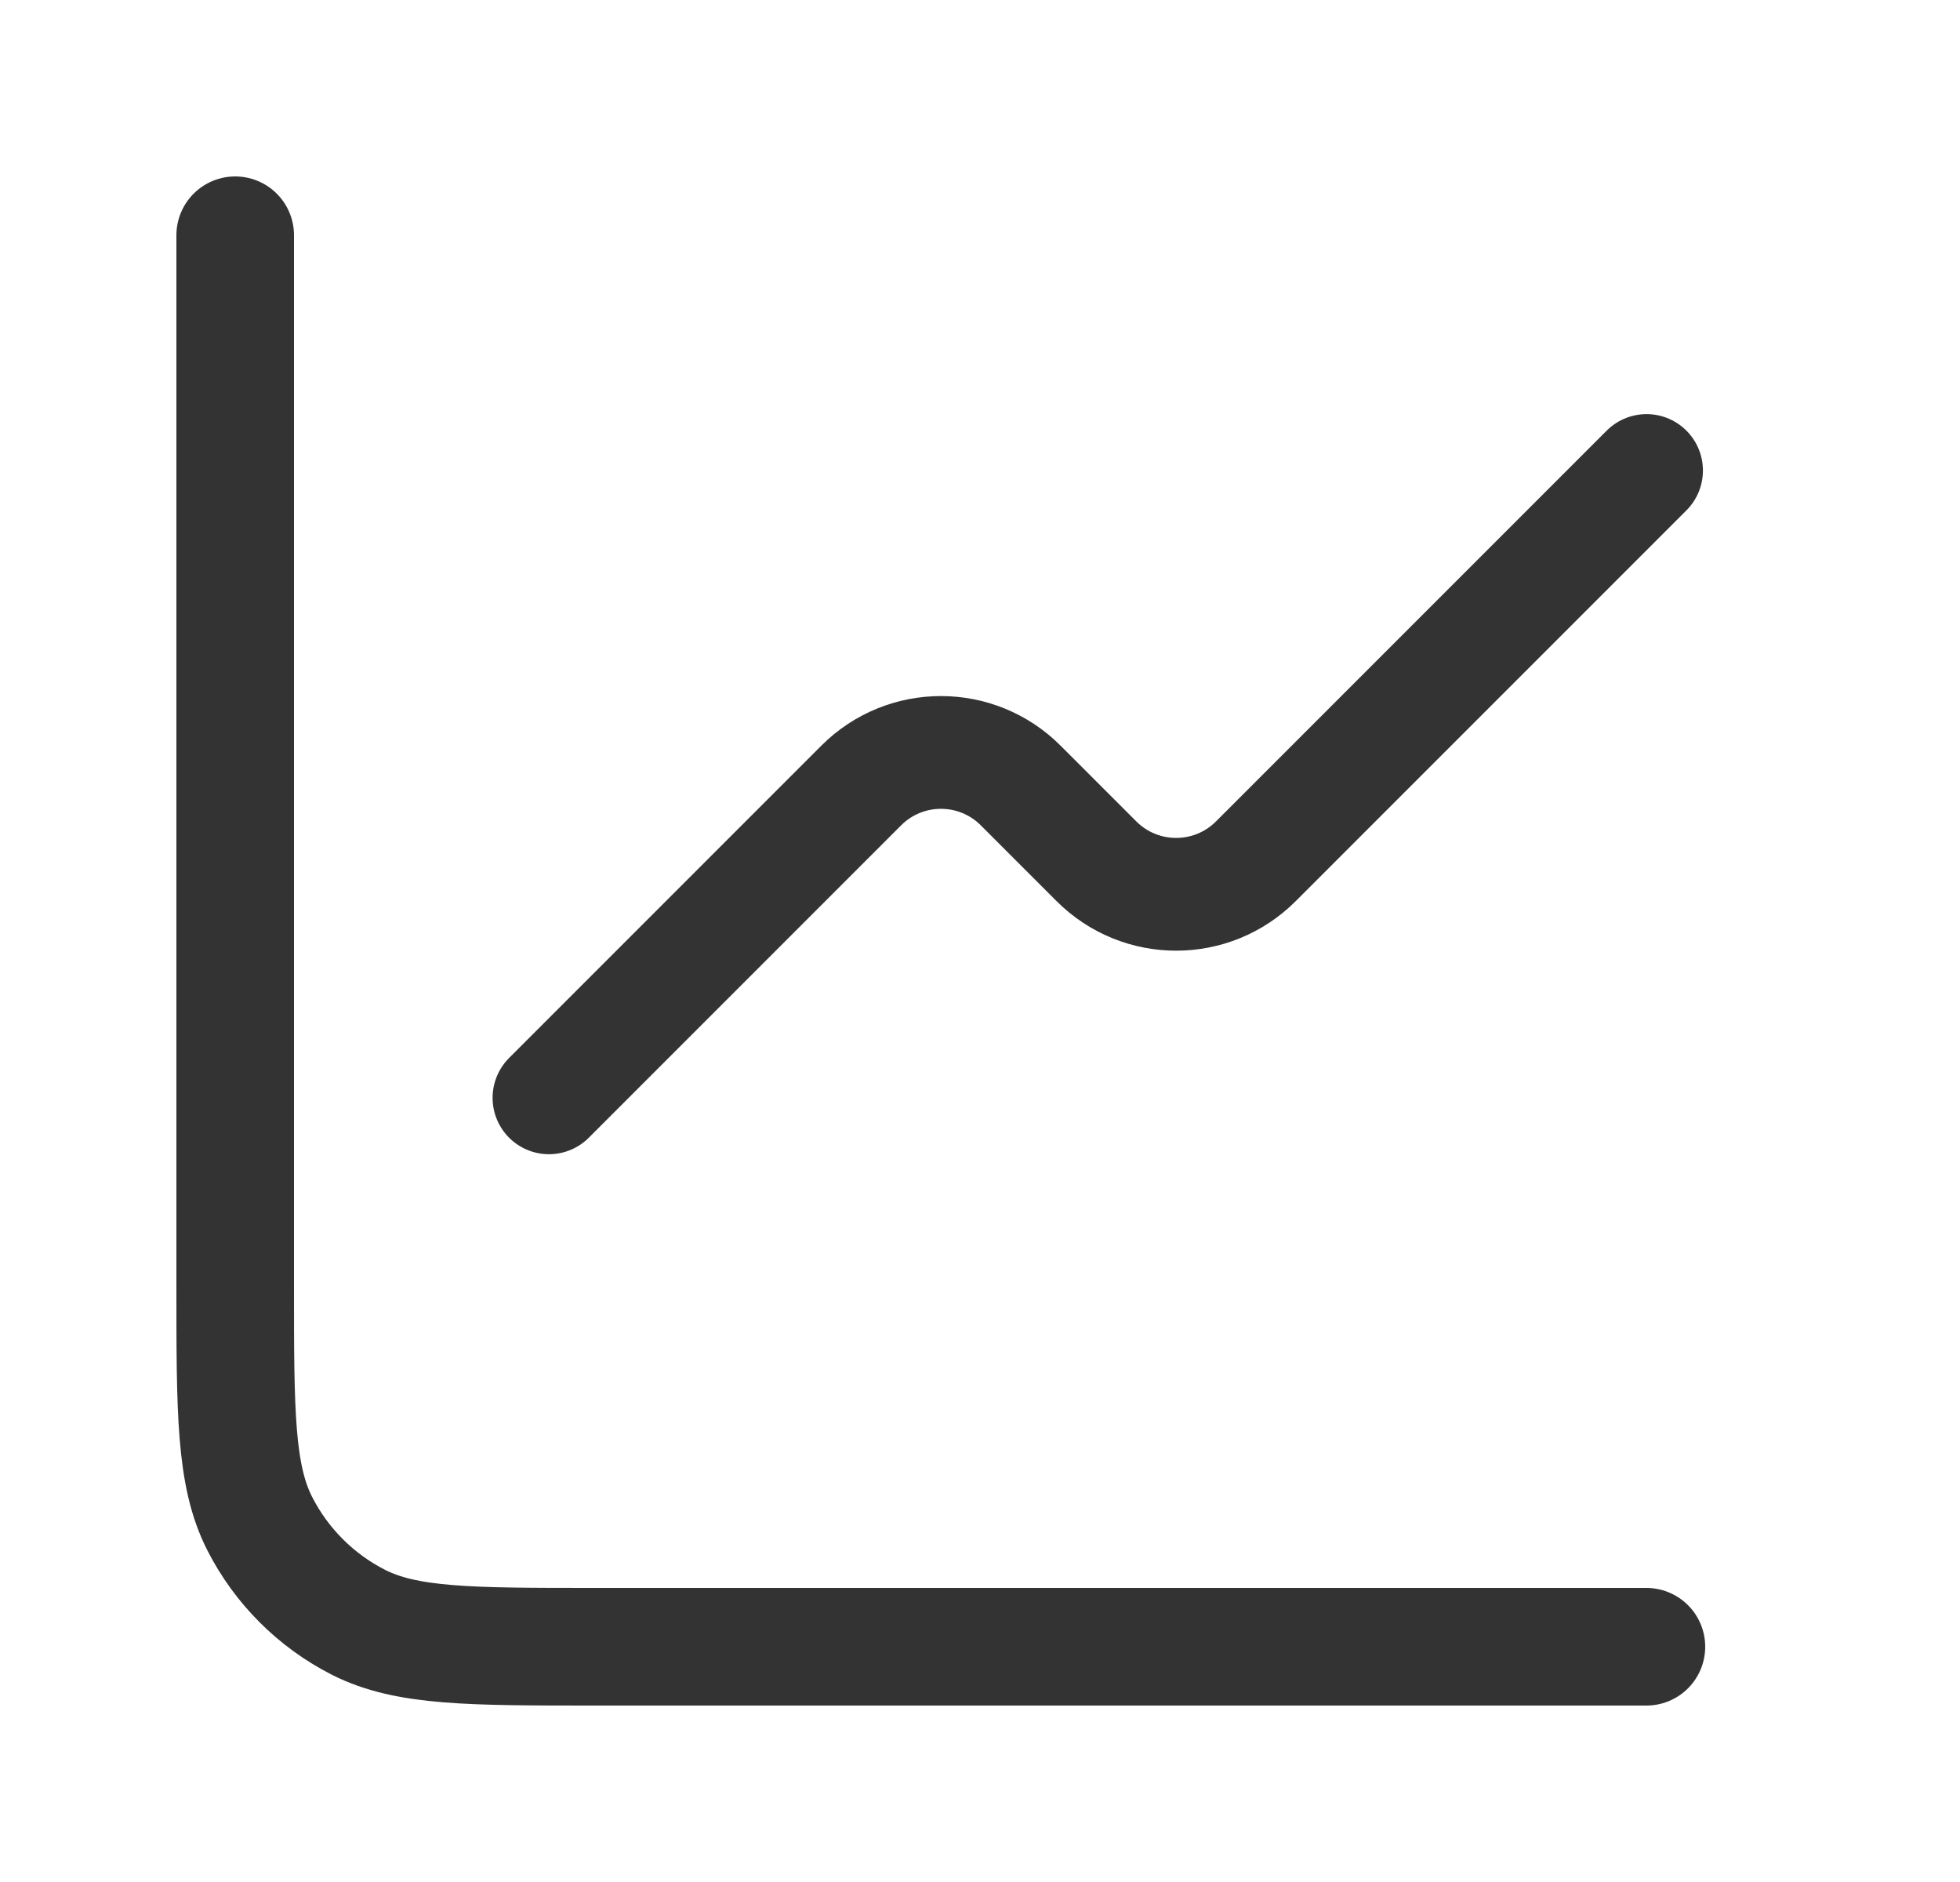 <svg width="25" height="24" viewBox="0 0 25 24" fill="none" xmlns="http://www.w3.org/2000/svg">
<path d="M21.002 6L16.019 10.983C15.457 11.545 14.547 11.545 13.985 10.983L13.019 10.017C12.457 9.455 11.547 9.455 10.985 10.017L7.002 14" stroke="#333333" stroke-width="1.438" stroke-linecap="round" stroke-linejoin="round"/>
<path d="M3 3V16.399C3 18.009 3 18.815 3.313 19.43C3.589 19.971 4.029 20.411 4.57 20.687C5.185 21 5.991 21 7.601 21H21" stroke="#333333" stroke-width="1.5" stroke-linecap="round"/>
</svg>
